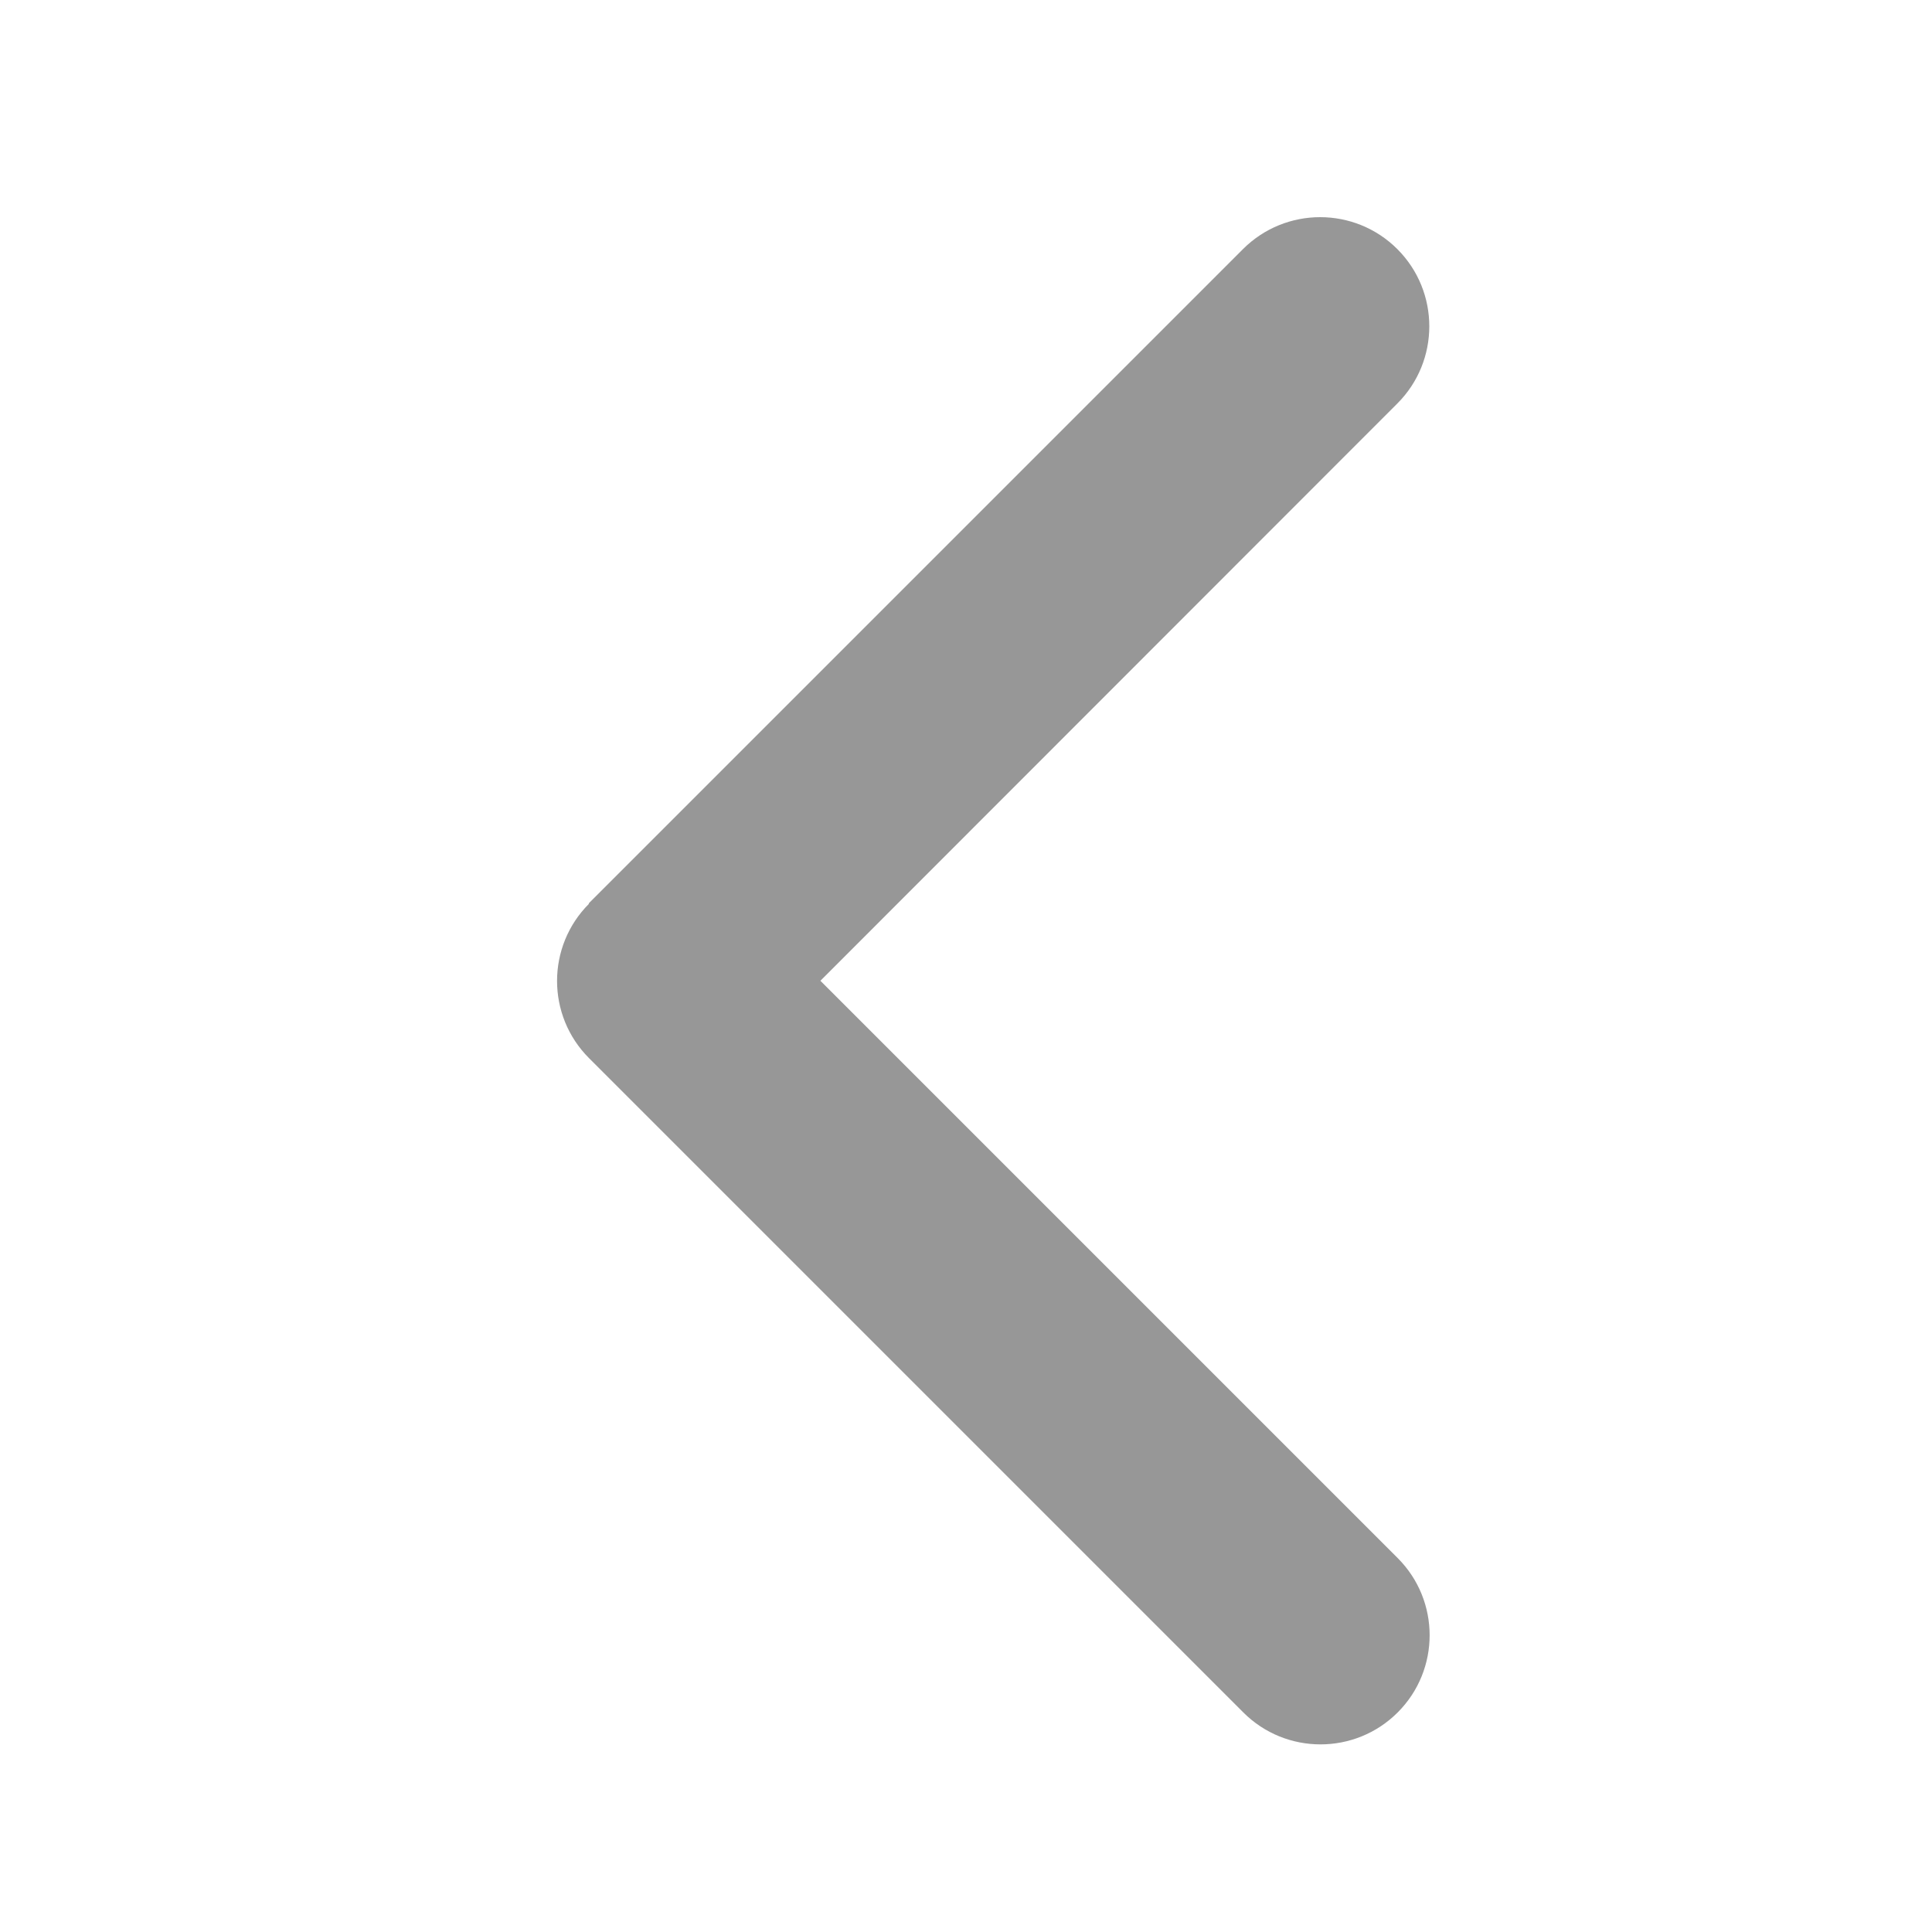 <?xml version="1.0" encoding="utf-8"?>
<!-- Generator: Adobe Illustrator 26.1.0, SVG Export Plug-In . SVG Version: 6.00 Build 0)  -->
<svg version="1.1" id="圖層_1" xmlns="http://www.w3.org/2000/svg" xmlns:xlink="http://www.w3.org/1999/xlink" x="0px" y="0px"
	 viewBox="0 0 566.93 566.93" style="enable-background:new 0 0 566.93 566.93;" xml:space="preserve">
<style type="text/css">
	.st0{fill:#979797;}
	.st1{fill:#FFFFFF;}
	.st2{fill:#087197;}
	.st3{fill:#F39518;}
</style>
<path class="st0" d="M172.84,265.2c-12.5,12.5-12.5,32.8,0,45.3l192,192c12.5,12.5,32.8,12.5,45.3,0c12.5-12.5,12.5-32.8,0-45.3
	l-169.4-169.4l169.3-169.4c12.5-12.5,12.5-32.8,0-45.3s-32.8-12.5-45.3,0l-192,192L172.84,265.2z"/>
</svg>

